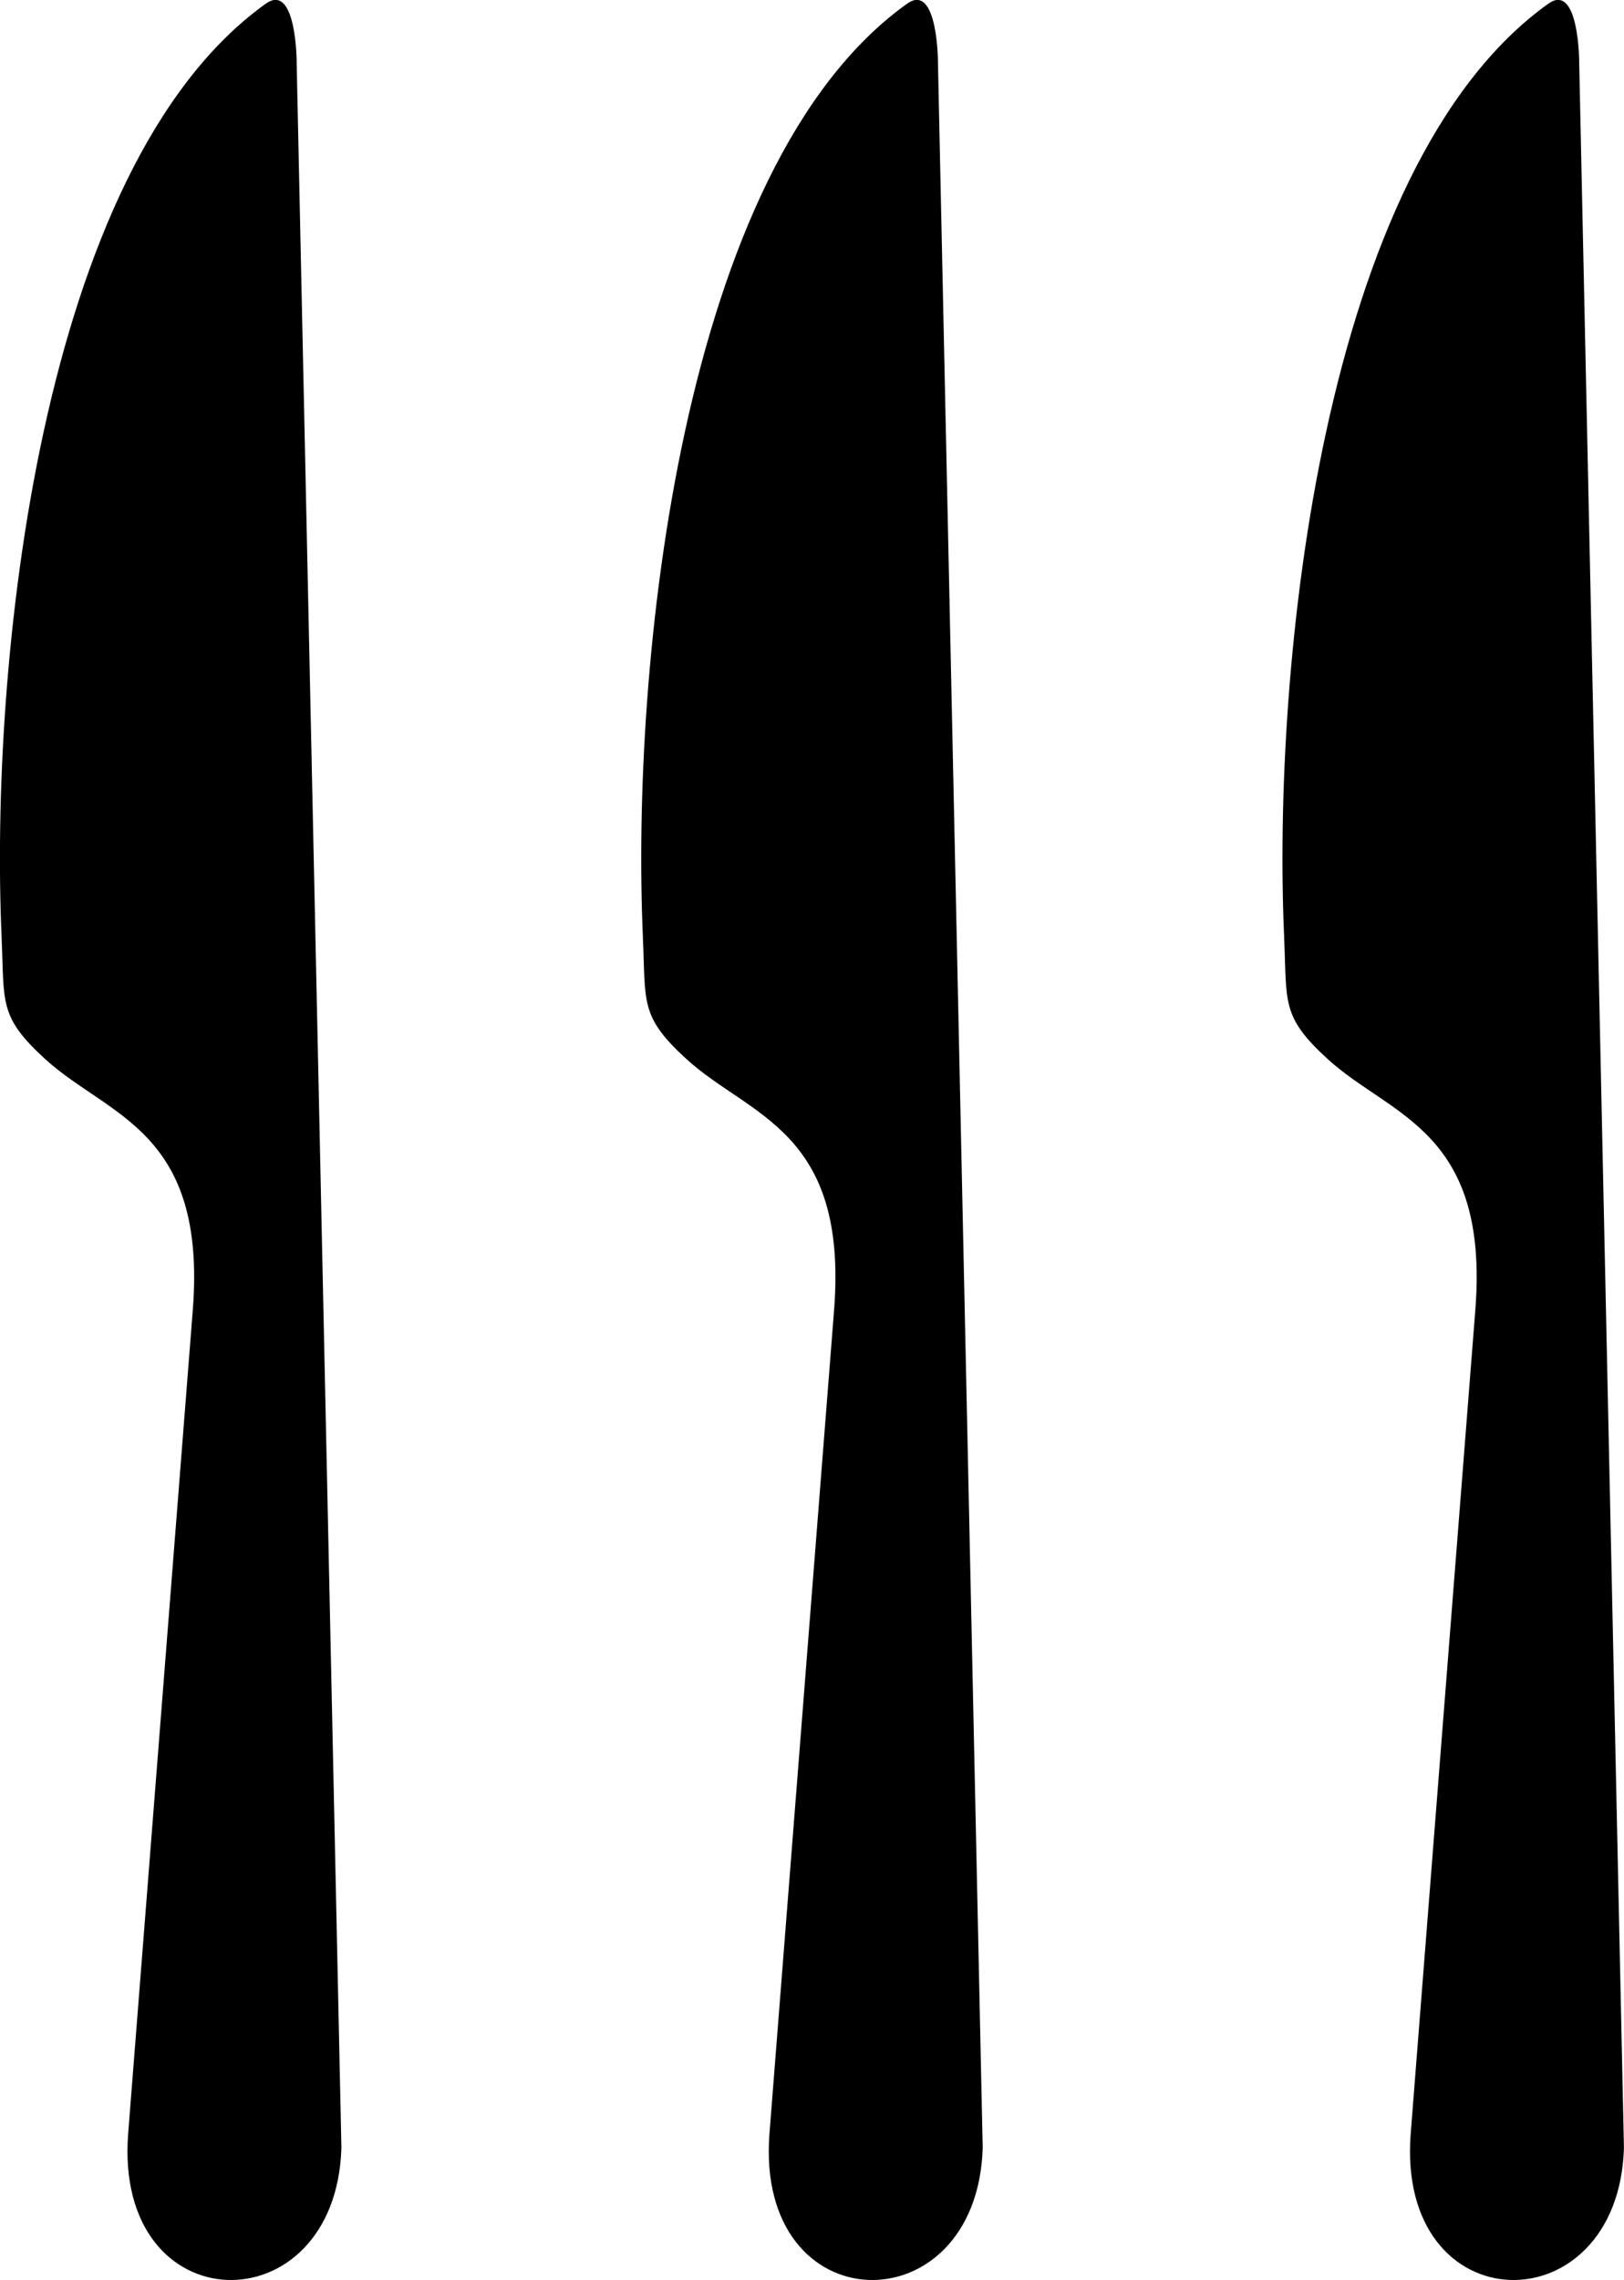 <svg xmlns="http://www.w3.org/2000/svg" id="_12_kisilik_bicak" data-name="12_kisilik_bicak" width="27.846" height="39.076" viewBox="0 0 27.846 39.076">
                                                    <path id="Path_78794" data-name="Path 78794" d="M71.879,16.066c-.206-4.6.624-13.205,4.524-16,.478-.351.535.74.535,1.018l.767,35.725c-.095,3.083-3.912,3.033-3.656-.25l1.107-14.1c.245-3.094-1.447-3.322-2.527-4.307-.807-.735-.7-.969-.751-2.093Z" transform="translate(-71.851 0.001)" fill-rule="evenodd">
                                                    </path>
                                                    <path id="Path_78795" data-name="Path 78795" d="M212.569,16.066c-.206-4.6.623-13.205,4.524-16,.478-.351.535.74.535,1.018l.767,35.725c-.095,3.083-3.912,3.033-3.656-.25l1.107-14.1c.245-3.094-1.447-3.322-2.527-4.307-.807-.735-.7-.969-.751-2.093Z" transform="translate(-201.545 0.001)" fill-rule="evenodd">
                                                    </path>
                                                    <path id="Path_78796" data-name="Path 78796" d="M353.259,16.066c-.206-4.6.623-13.205,4.524-16,.478-.351.535.74.535,1.018l.767,35.725c-.095,3.083-3.912,3.033-3.656-.25l1.107-14.1c.245-3.094-1.447-3.322-2.527-4.307-.807-.735-.7-.969-.751-2.093Z" transform="translate(-331.24 0.001)" fill-rule="evenodd">
                                                    </path>
                                                </svg>
